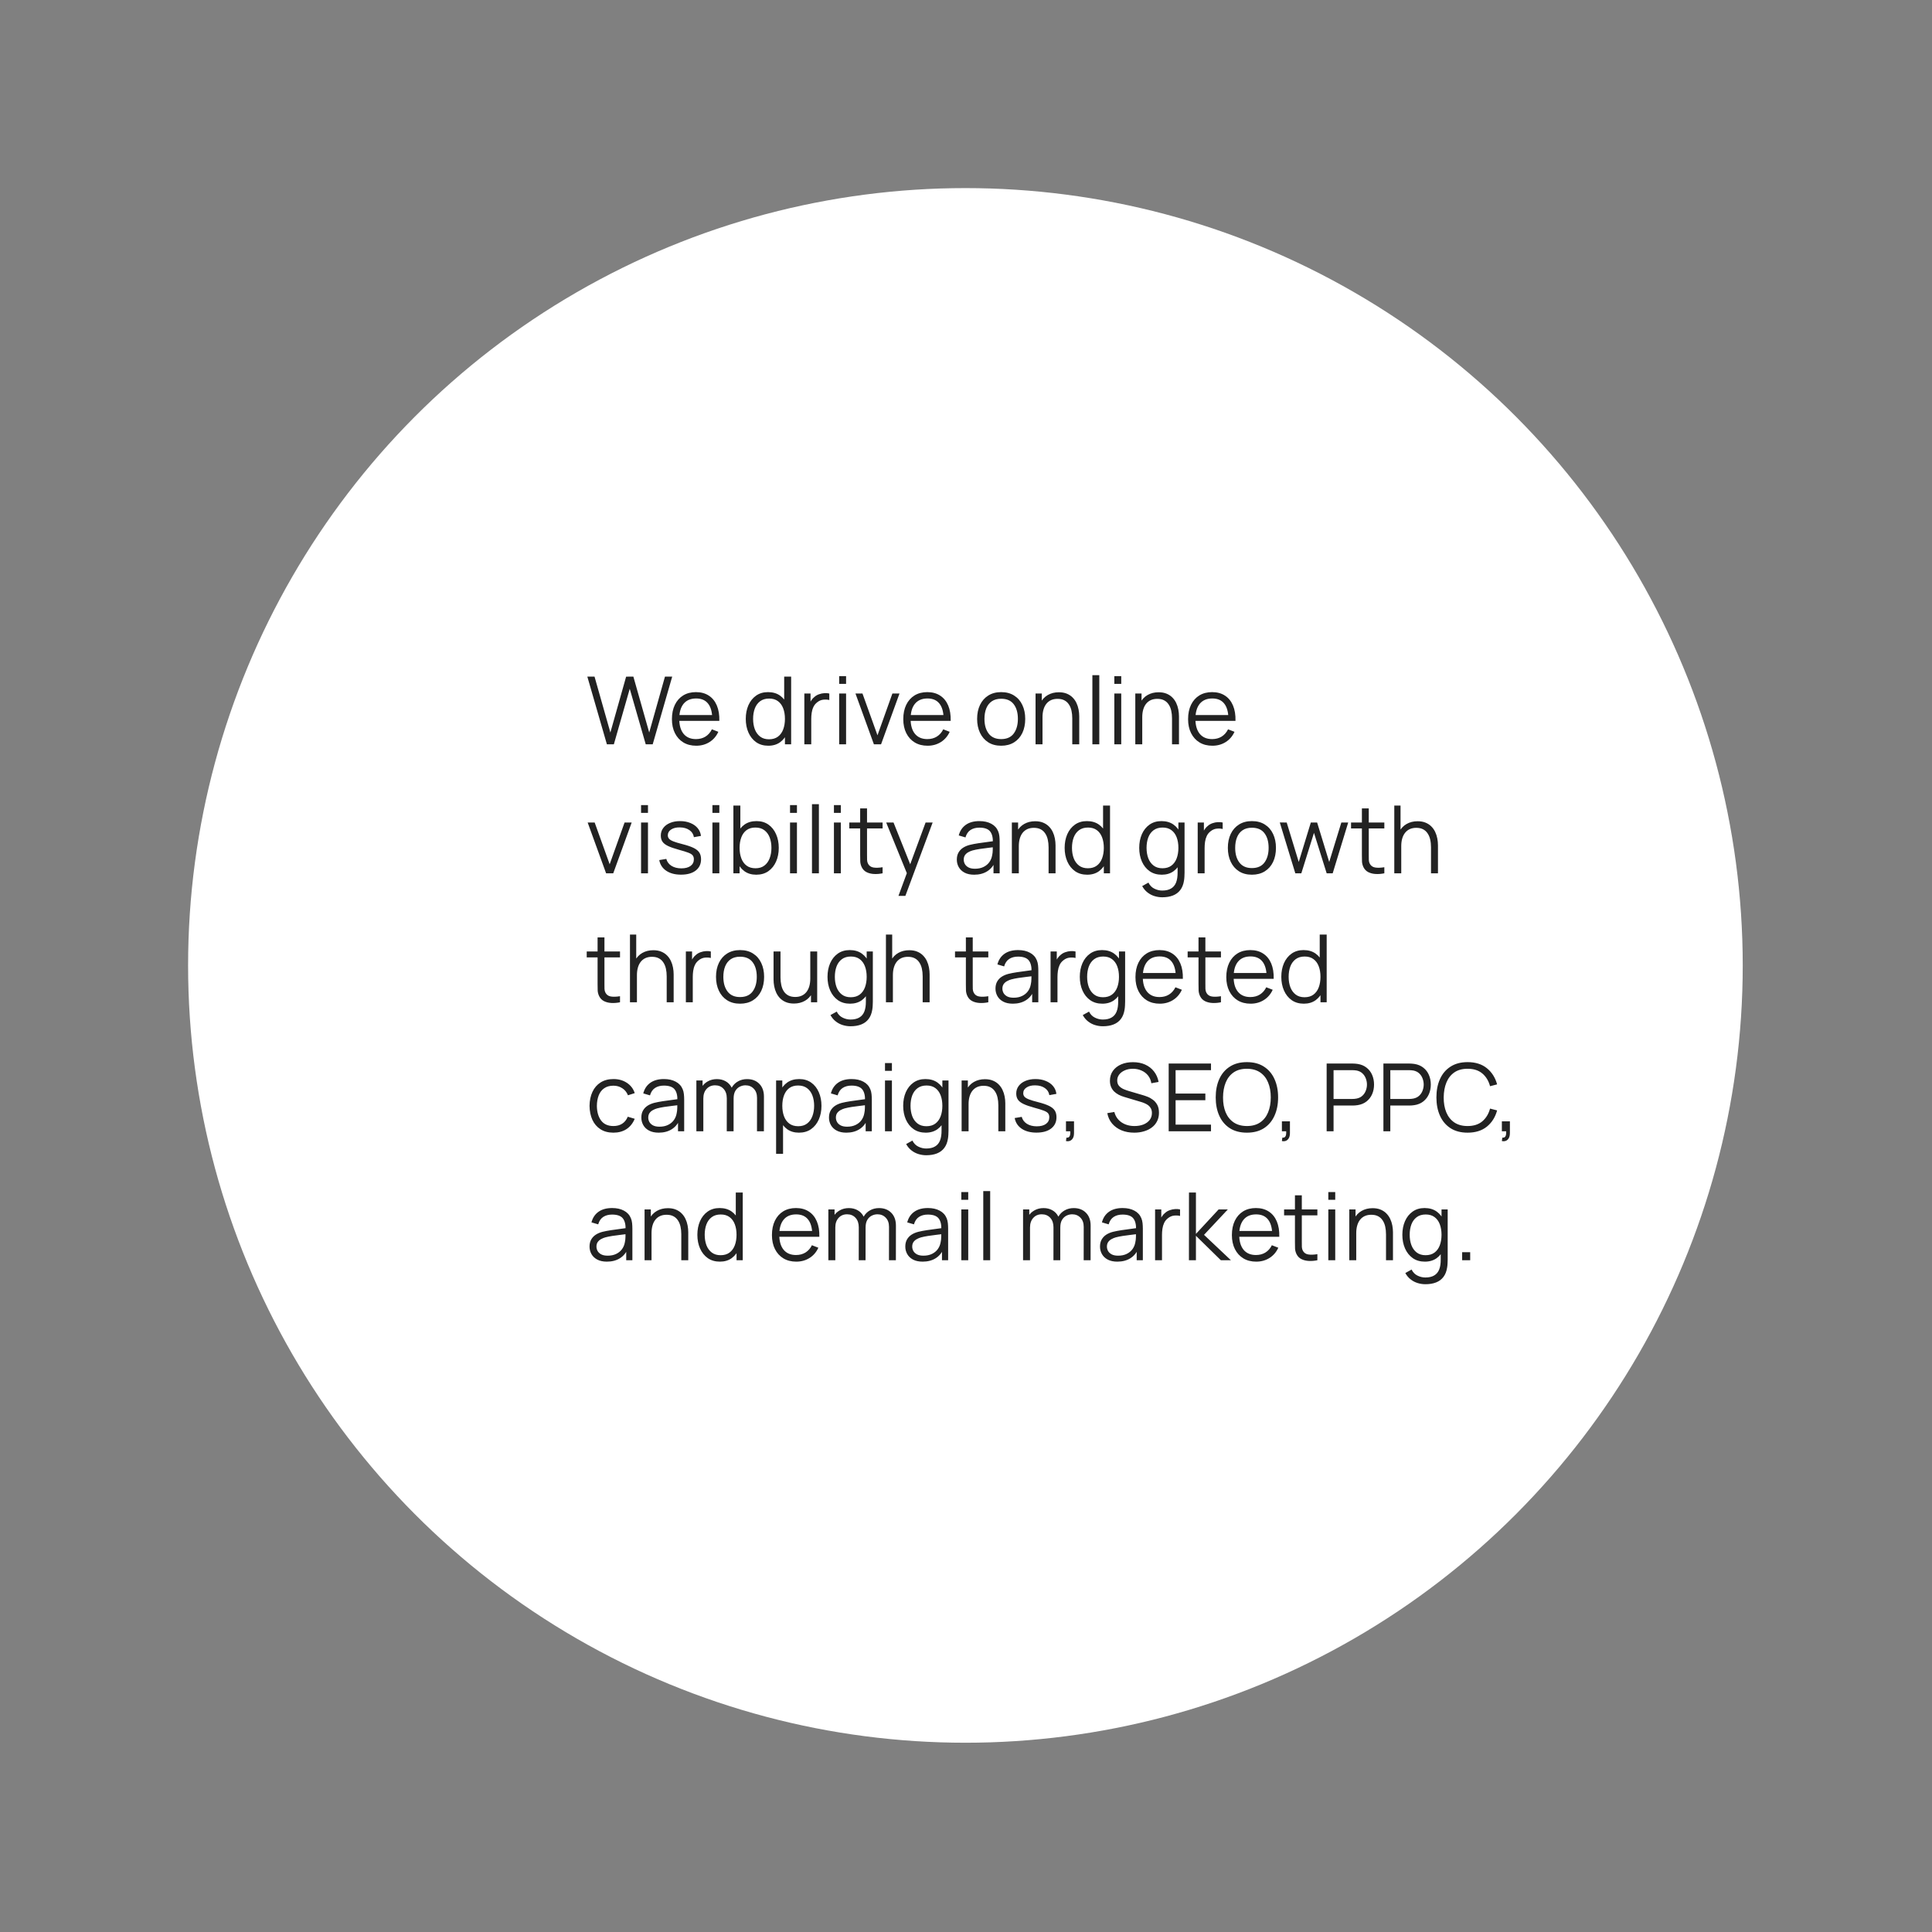 <?xml version="1.0" encoding="UTF-8"?> <svg xmlns="http://www.w3.org/2000/svg" width="1438" height="1438" viewBox="0 0 1438 1438" fill="none"><rect x="0" y="0" width="1438" height="1438" fill="#808080" stroke="none"/><circle cx="718.564" cy="718.564" r="578.564" fill="white"></circle><path d="M451.715 554L437.155 503.6H442.51L454.305 545.215L466.03 503.635L471.42 503.6L483.215 545.215L494.94 503.6H500.33L485.805 554H480.625L468.725 512.665L456.895 554H451.715ZM518.213 555.05C514.527 555.05 511.33 554.233 508.623 552.6C505.94 550.967 503.852 548.668 502.358 545.705C500.865 542.742 500.118 539.265 500.118 535.275C500.118 531.145 500.853 527.575 502.323 524.565C503.793 521.555 505.858 519.233 508.518 517.6C511.202 515.967 514.363 515.15 518.003 515.15C521.737 515.15 524.922 516.013 527.558 517.74C530.195 519.443 532.19 521.893 533.543 525.09C534.897 528.287 535.515 532.102 535.398 536.535H530.148V534.715C530.055 529.815 528.993 526.117 526.963 523.62C524.957 521.123 522.017 519.875 518.143 519.875C514.083 519.875 510.968 521.193 508.798 523.83C506.652 526.467 505.578 530.223 505.578 535.1C505.578 539.86 506.652 543.558 508.798 546.195C510.968 548.808 514.037 550.115 518.003 550.115C520.71 550.115 523.067 549.497 525.073 548.26C527.103 547 528.702 545.192 529.868 542.835L534.663 544.69C533.17 547.98 530.965 550.535 528.048 552.355C525.155 554.152 521.877 555.05 518.213 555.05ZM503.758 536.535V532.23H532.633V536.535H503.758ZM571.844 555.05C568.321 555.05 565.311 554.175 562.814 552.425C560.318 550.652 558.404 548.26 557.074 545.25C555.744 542.24 555.079 538.845 555.079 535.065C555.079 531.308 555.733 527.925 557.039 524.915C558.369 521.905 560.271 519.525 562.744 517.775C565.218 516.025 568.181 515.15 571.634 515.15C575.181 515.15 578.168 516.013 580.594 517.74C583.021 519.467 584.853 521.835 586.089 524.845C587.349 527.832 587.979 531.238 587.979 535.065C587.979 538.822 587.361 542.217 586.124 545.25C584.888 548.26 583.068 550.652 580.664 552.425C578.261 554.175 575.321 555.05 571.844 555.05ZM572.369 550.255C575.053 550.255 577.269 549.602 579.019 548.295C580.769 546.988 582.076 545.192 582.939 542.905C583.803 540.595 584.234 537.982 584.234 535.065C584.234 532.102 583.803 529.488 582.939 527.225C582.076 524.938 580.769 523.153 579.019 521.87C577.293 520.587 575.111 519.945 572.474 519.945C569.768 519.945 567.528 520.61 565.754 521.94C563.981 523.27 562.663 525.078 561.799 527.365C560.959 529.652 560.539 532.218 560.539 535.065C560.539 537.935 560.971 540.525 561.834 542.835C562.721 545.122 564.039 546.93 565.789 548.26C567.539 549.59 569.733 550.255 572.369 550.255ZM584.234 554V525.545H583.674V503.6H588.854V554H584.234ZM598.673 554V516.2H603.293V525.3L602.383 524.11C602.803 522.99 603.352 521.963 604.028 521.03C604.705 520.073 605.44 519.292 606.233 518.685C607.213 517.822 608.357 517.168 609.663 516.725C610.97 516.258 612.288 515.99 613.618 515.92C614.948 515.827 616.162 515.92 617.258 516.2V521.03C615.882 520.68 614.377 520.598 612.743 520.785C611.11 520.972 609.605 521.625 608.228 522.745C606.968 523.725 606.023 524.903 605.393 526.28C604.763 527.633 604.343 529.08 604.133 530.62C603.923 532.137 603.818 533.642 603.818 535.135V554H598.673ZM624.598 509.025V503.25H629.743V509.025H624.598ZM624.598 554V516.2H629.743V554H624.598ZM650.456 554L636.736 516.2H641.951L653.116 547.28L664.211 516.2H669.496L655.776 554H650.456ZM690.411 555.05C686.724 555.05 683.527 554.233 680.821 552.6C678.137 550.967 676.049 548.668 674.556 545.705C673.062 542.742 672.316 539.265 672.316 535.275C672.316 531.145 673.051 527.575 674.521 524.565C675.991 521.555 678.056 519.233 680.716 517.6C683.399 515.967 686.561 515.15 690.201 515.15C693.934 515.15 697.119 516.013 699.756 517.74C702.392 519.443 704.387 521.893 705.741 525.09C707.094 528.287 707.712 532.102 707.596 536.535H702.346V534.715C702.252 529.815 701.191 526.117 699.161 523.62C697.154 521.123 694.214 519.875 690.341 519.875C686.281 519.875 683.166 521.193 680.996 523.83C678.849 526.467 677.776 530.223 677.776 535.1C677.776 539.86 678.849 543.558 680.996 546.195C683.166 548.808 686.234 550.115 690.201 550.115C692.907 550.115 695.264 549.497 697.271 548.26C699.301 547 700.899 545.192 702.066 542.835L706.861 544.69C705.367 547.98 703.162 550.535 700.246 552.355C697.352 554.152 694.074 555.05 690.411 555.05ZM675.956 536.535V532.23H704.831V536.535H675.956ZM745.162 555.05C741.405 555.05 738.197 554.198 735.537 552.495C732.877 550.792 730.835 548.435 729.412 545.425C727.988 542.415 727.277 538.962 727.277 535.065C727.277 531.098 728 527.622 729.447 524.635C730.893 521.648 732.947 519.327 735.607 517.67C738.29 515.99 741.475 515.15 745.162 515.15C748.942 515.15 752.162 516.002 754.822 517.705C757.505 519.385 759.547 521.73 760.947 524.74C762.37 527.727 763.082 531.168 763.082 535.065C763.082 539.032 762.37 542.52 760.947 545.53C759.523 548.517 757.47 550.85 754.787 552.53C752.103 554.21 748.895 555.05 745.162 555.05ZM745.162 550.115C749.362 550.115 752.488 548.727 754.542 545.95C756.595 543.15 757.622 539.522 757.622 535.065C757.622 530.492 756.583 526.852 754.507 524.145C752.453 521.438 749.338 520.085 745.162 520.085C742.338 520.085 740.005 520.727 738.162 522.01C736.342 523.27 734.977 525.032 734.067 527.295C733.18 529.535 732.737 532.125 732.737 535.065C732.737 539.615 733.787 543.267 735.887 546.02C737.987 548.75 741.078 550.115 745.162 550.115ZM798.102 554V534.715C798.102 532.615 797.904 530.69 797.507 528.94C797.111 527.167 796.469 525.627 795.582 524.32C794.719 522.99 793.587 521.963 792.187 521.24C790.811 520.517 789.131 520.155 787.147 520.155C785.327 520.155 783.717 520.47 782.317 521.1C780.941 521.73 779.774 522.64 778.817 523.83C777.884 524.997 777.172 526.42 776.682 528.1C776.192 529.78 775.947 531.693 775.947 533.84L772.307 533.035C772.307 529.162 772.984 525.907 774.337 523.27C775.691 520.633 777.557 518.638 779.937 517.285C782.317 515.932 785.047 515.255 788.127 515.255C790.391 515.255 792.362 515.605 794.042 516.305C795.746 517.005 797.181 517.95 798.347 519.14C799.537 520.33 800.494 521.695 801.217 523.235C801.941 524.752 802.466 526.373 802.792 528.1C803.119 529.803 803.282 531.507 803.282 533.21V554H798.102ZM770.767 554V516.2H775.422V525.51H775.947V554H770.767ZM813.065 554V502.55H818.21V554H813.065ZM829.403 509.025V503.25H834.548V509.025H829.403ZM829.403 554V516.2H834.548V554H829.403ZM872.341 554V534.715C872.341 532.615 872.142 530.69 871.746 528.94C871.349 527.167 870.707 525.627 869.821 524.32C868.957 522.99 867.826 521.963 866.426 521.24C865.049 520.517 863.369 520.155 861.386 520.155C859.566 520.155 857.956 520.47 856.556 521.1C855.179 521.73 854.012 522.64 853.056 523.83C852.122 524.997 851.411 526.42 850.921 528.1C850.431 529.78 850.186 531.693 850.186 533.84L846.546 533.035C846.546 529.162 847.222 525.907 848.576 523.27C849.929 520.633 851.796 518.638 854.176 517.285C856.556 515.932 859.286 515.255 862.366 515.255C864.629 515.255 866.601 515.605 868.281 516.305C869.984 517.005 871.419 517.95 872.586 519.14C873.776 520.33 874.732 521.695 875.456 523.235C876.179 524.752 876.704 526.373 877.031 528.1C877.357 529.803 877.521 531.507 877.521 533.21V554H872.341ZM845.006 554V516.2H849.661V525.51H850.186V554H845.006ZM902.393 555.05C898.706 555.05 895.51 554.233 892.803 552.6C890.12 550.967 888.031 548.668 886.538 545.705C885.045 542.742 884.298 539.265 884.298 535.275C884.298 531.145 885.033 527.575 886.503 524.565C887.973 521.555 890.038 519.233 892.698 517.6C895.381 515.967 898.543 515.15 902.183 515.15C905.916 515.15 909.101 516.013 911.738 517.74C914.375 519.443 916.37 521.893 917.723 525.09C919.076 528.287 919.695 532.102 919.578 536.535H914.328V534.715C914.235 529.815 913.173 526.117 911.143 523.62C909.136 521.123 906.196 519.875 902.323 519.875C898.263 519.875 895.148 521.193 892.978 523.83C890.831 526.467 889.758 530.223 889.758 535.1C889.758 539.86 890.831 543.558 892.978 546.195C895.148 548.808 898.216 550.115 902.183 550.115C904.89 550.115 907.246 549.497 909.253 548.26C911.283 547 912.881 545.192 914.048 542.835L918.843 544.69C917.35 547.98 915.145 550.535 912.228 552.355C909.335 554.152 906.056 555.05 902.393 555.05ZM887.938 536.535V532.23H916.813V536.535H887.938ZM451.12 650L437.4 612.2H442.615L453.78 643.28L464.875 612.2H470.16L456.44 650H451.12ZM477.147 605.025V599.25H482.292V605.025H477.147ZM477.147 650V612.2H482.292V650H477.147ZM506.89 651.015C502.456 651.015 498.805 650.058 495.935 648.145C493.088 646.232 491.338 643.572 490.685 640.165L495.935 639.29C496.495 641.437 497.766 643.152 499.75 644.435C501.756 645.695 504.23 646.325 507.17 646.325C510.04 646.325 512.303 645.73 513.96 644.54C515.616 643.327 516.445 641.682 516.445 639.605C516.445 638.438 516.176 637.493 515.64 636.77C515.126 636.023 514.065 635.335 512.455 634.705C510.845 634.075 508.441 633.328 505.245 632.465C501.815 631.532 499.131 630.598 497.195 629.665C495.258 628.732 493.881 627.658 493.065 626.445C492.248 625.208 491.84 623.703 491.84 621.93C491.84 619.783 492.446 617.905 493.66 616.295C494.873 614.662 496.553 613.402 498.7 612.515C500.846 611.605 503.343 611.15 506.19 611.15C509.036 611.15 511.58 611.617 513.82 612.55C516.083 613.46 517.903 614.743 519.28 616.4C520.656 618.057 521.473 619.982 521.73 622.175L516.48 623.12C516.13 620.903 515.021 619.153 513.155 617.87C511.311 616.563 508.966 615.887 506.12 615.84C503.436 615.77 501.255 616.283 499.575 617.38C497.895 618.453 497.055 619.888 497.055 621.685C497.055 622.688 497.358 623.552 497.965 624.275C498.571 624.975 499.668 625.64 501.255 626.27C502.865 626.9 505.151 627.588 508.115 628.335C511.591 629.222 514.321 630.155 516.305 631.135C518.288 632.115 519.7 633.27 520.54 634.6C521.38 635.93 521.8 637.575 521.8 639.535C521.8 643.105 520.47 645.917 517.81 647.97C515.173 650 511.533 651.015 506.89 651.015ZM530.262 605.025V599.25H535.407V605.025H530.262ZM530.262 650V612.2H535.407V650H530.262ZM562.875 651.05C559.398 651.05 556.458 650.175 554.055 648.425C551.652 646.652 549.832 644.26 548.595 641.25C547.358 638.217 546.74 634.822 546.74 631.065C546.74 627.238 547.358 623.832 548.595 620.845C549.855 617.835 551.698 615.467 554.125 613.74C556.552 612.013 559.538 611.15 563.085 611.15C566.538 611.15 569.502 612.025 571.975 613.775C574.448 615.525 576.338 617.905 577.645 620.915C578.975 623.925 579.64 627.308 579.64 631.065C579.64 634.845 578.975 638.24 577.645 641.25C576.315 644.26 574.402 646.652 571.905 648.425C569.408 650.175 566.398 651.05 562.875 651.05ZM545.865 650V599.6H551.045V621.545H550.485V650H545.865ZM562.35 646.255C564.987 646.255 567.18 645.59 568.93 644.26C570.68 642.93 571.987 641.122 572.85 638.835C573.737 636.525 574.18 633.935 574.18 631.065C574.18 628.218 573.748 625.652 572.885 623.365C572.022 621.078 570.703 619.27 568.93 617.94C567.18 616.61 564.952 615.945 562.245 615.945C559.608 615.945 557.415 616.587 555.665 617.87C553.938 619.153 552.643 620.938 551.78 623.225C550.917 625.488 550.485 628.102 550.485 631.065C550.485 633.982 550.917 636.595 551.78 638.905C552.643 641.192 553.95 642.988 555.7 644.295C557.45 645.602 559.667 646.255 562.35 646.255ZM588.026 605.025V599.25H593.171V605.025H588.026ZM588.026 650V612.2H593.171V650H588.026ZM604.364 650V598.55H609.509V650H604.364ZM620.702 605.025V599.25H625.847V605.025H620.702ZM620.702 650V612.2H625.847V650H620.702ZM656.919 650C654.796 650.443 652.696 650.618 650.619 650.525C648.566 650.432 646.723 649.988 645.089 649.195C643.479 648.402 642.254 647.165 641.414 645.485C640.738 644.085 640.364 642.673 640.294 641.25C640.248 639.803 640.224 638.158 640.224 636.315V601.7H645.334V636.105C645.334 637.692 645.346 639.022 645.369 640.095C645.416 641.145 645.661 642.078 646.104 642.895C646.944 644.458 648.274 645.392 650.094 645.695C651.938 645.998 654.213 645.928 656.919 645.485V650ZM632.139 616.61V612.2H656.919V616.61H632.139ZM668.731 666.8L676.046 646.955L676.151 652.835L659.596 612.2H665.056L678.636 646.185H676.396L688.926 612.2H694.176L673.876 666.8H668.731ZM725.084 651.05C722.237 651.05 719.846 650.537 717.909 649.51C715.996 648.483 714.561 647.118 713.604 645.415C712.647 643.712 712.169 641.857 712.169 639.85C712.169 637.797 712.577 636.047 713.394 634.6C714.234 633.13 715.366 631.928 716.789 630.995C718.236 630.062 719.904 629.35 721.794 628.86C723.707 628.393 725.819 627.985 728.129 627.635C730.462 627.262 732.737 626.947 734.954 626.69C737.194 626.41 739.154 626.142 740.834 625.885L739.014 627.005C739.084 623.272 738.361 620.507 736.844 618.71C735.327 616.913 732.691 616.015 728.934 616.015C726.344 616.015 724.151 616.598 722.354 617.765C720.581 618.932 719.332 620.775 718.609 623.295L713.604 621.825C714.467 618.442 716.206 615.817 718.819 613.95C721.432 612.083 724.827 611.15 729.004 611.15C732.457 611.15 735.386 611.803 737.789 613.11C740.216 614.393 741.931 616.26 742.934 618.71C743.401 619.807 743.704 621.032 743.844 622.385C743.984 623.738 744.054 625.115 744.054 626.515V650H739.469V640.515L740.799 641.075C739.516 644.318 737.521 646.792 734.814 648.495C732.107 650.198 728.864 651.05 725.084 651.05ZM725.679 646.605C728.082 646.605 730.182 646.173 731.979 645.31C733.776 644.447 735.222 643.268 736.319 641.775C737.416 640.258 738.127 638.555 738.454 636.665C738.734 635.452 738.886 634.122 738.909 632.675C738.932 631.205 738.944 630.108 738.944 629.385L740.904 630.4C739.154 630.633 737.252 630.867 735.199 631.1C733.169 631.333 731.162 631.602 729.179 631.905C727.219 632.208 725.446 632.57 723.859 632.99C722.786 633.293 721.747 633.725 720.744 634.285C719.741 634.822 718.912 635.545 718.259 636.455C717.629 637.365 717.314 638.497 717.314 639.85C717.314 640.947 717.582 642.008 718.119 643.035C718.679 644.062 719.566 644.913 720.779 645.59C722.016 646.267 723.649 646.605 725.679 646.605ZM780.466 650V630.715C780.466 628.615 780.267 626.69 779.871 624.94C779.474 623.167 778.832 621.627 777.946 620.32C777.082 618.99 775.951 617.963 774.551 617.24C773.174 616.517 771.494 616.155 769.511 616.155C767.691 616.155 766.081 616.47 764.681 617.1C763.304 617.73 762.137 618.64 761.181 619.83C760.247 620.997 759.536 622.42 759.046 624.1C758.556 625.78 758.311 627.693 758.311 629.84L754.671 629.035C754.671 625.162 755.347 621.907 756.701 619.27C758.054 616.633 759.921 614.638 762.301 613.285C764.681 611.932 767.411 611.255 770.491 611.255C772.754 611.255 774.726 611.605 776.406 612.305C778.109 613.005 779.544 613.95 780.711 615.14C781.901 616.33 782.857 617.695 783.581 619.235C784.304 620.752 784.829 622.373 785.156 624.1C785.482 625.803 785.646 627.507 785.646 629.21V650H780.466ZM753.131 650V612.2H757.786V621.51H758.311V650H753.131ZM809.188 651.05C805.665 651.05 802.655 650.175 800.158 648.425C797.661 646.652 795.748 644.26 794.418 641.25C793.088 638.24 792.423 634.845 792.423 631.065C792.423 627.308 793.076 623.925 794.383 620.915C795.713 617.905 797.615 615.525 800.088 613.775C802.561 612.025 805.525 611.15 808.978 611.15C812.525 611.15 815.511 612.013 817.938 613.74C820.365 615.467 822.196 617.835 823.433 620.845C824.693 623.832 825.323 627.238 825.323 631.065C825.323 634.822 824.705 638.217 823.468 641.25C822.231 644.26 820.411 646.652 818.008 648.425C815.605 650.175 812.665 651.05 809.188 651.05ZM809.713 646.255C812.396 646.255 814.613 645.602 816.363 644.295C818.113 642.988 819.42 641.192 820.283 638.905C821.146 636.595 821.578 633.982 821.578 631.065C821.578 628.102 821.146 625.488 820.283 623.225C819.42 620.938 818.113 619.153 816.363 617.87C814.636 616.587 812.455 615.945 809.818 615.945C807.111 615.945 804.871 616.61 803.098 617.94C801.325 619.27 800.006 621.078 799.143 623.365C798.303 625.652 797.883 628.218 797.883 631.065C797.883 633.935 798.315 636.525 799.178 638.835C800.065 641.122 801.383 642.93 803.133 644.26C804.883 645.59 807.076 646.255 809.713 646.255ZM821.578 650V621.545H821.018V599.6H826.198V650H821.578ZM865.046 667.85C863.109 667.85 861.196 667.558 859.306 666.975C857.439 666.415 855.713 665.517 854.126 664.28C852.539 663.067 851.209 661.48 850.136 659.52L854.791 656.93C855.841 659.03 857.311 660.535 859.201 661.445C861.114 662.378 863.063 662.845 865.046 662.845C867.776 662.845 869.981 662.332 871.661 661.305C873.364 660.302 874.601 658.808 875.371 656.825C876.141 654.842 876.514 652.368 876.491 649.405V639.325H877.086V612.2H881.671V649.475C881.671 650.548 881.636 651.575 881.566 652.555C881.519 653.558 881.414 654.538 881.251 655.495C880.808 658.318 879.886 660.64 878.486 662.46C877.109 664.28 875.289 665.633 873.026 666.52C870.786 667.407 868.126 667.85 865.046 667.85ZM864.696 651.05C861.173 651.05 858.163 650.175 855.666 648.425C853.169 646.652 851.256 644.26 849.926 641.25C848.596 638.24 847.931 634.845 847.931 631.065C847.931 627.308 848.584 623.925 849.891 620.915C851.221 617.905 853.123 615.525 855.596 613.775C858.069 612.025 861.033 611.15 864.486 611.15C868.033 611.15 871.019 612.013 873.446 613.74C875.873 615.467 877.704 617.835 878.941 620.845C880.201 623.832 880.831 627.238 880.831 631.065C880.831 634.822 880.213 638.217 878.976 641.25C877.739 644.26 875.919 646.652 873.516 648.425C871.113 650.175 868.173 651.05 864.696 651.05ZM865.221 646.255C867.904 646.255 870.121 645.602 871.871 644.295C873.621 642.988 874.928 641.192 875.791 638.905C876.654 636.595 877.086 633.982 877.086 631.065C877.086 628.102 876.654 625.488 875.791 623.225C874.928 620.938 873.621 619.153 871.871 617.87C870.144 616.587 867.963 615.945 865.326 615.945C862.619 615.945 860.379 616.61 858.606 617.94C856.833 619.27 855.514 621.078 854.651 623.365C853.811 625.652 853.391 628.218 853.391 631.065C853.391 633.935 853.823 636.525 854.686 638.835C855.573 641.122 856.891 642.93 858.641 644.26C860.391 645.59 862.584 646.255 865.221 646.255ZM891.457 650V612.2H896.077V621.3L895.167 620.11C895.587 618.99 896.135 617.963 896.812 617.03C897.488 616.073 898.223 615.292 899.017 614.685C899.997 613.822 901.14 613.168 902.447 612.725C903.753 612.258 905.072 611.99 906.402 611.92C907.732 611.827 908.945 611.92 910.042 612.2V617.03C908.665 616.68 907.16 616.598 905.527 616.785C903.893 616.972 902.388 617.625 901.012 618.745C899.752 619.725 898.807 620.903 898.177 622.28C897.547 623.633 897.127 625.08 896.917 626.62C896.707 628.137 896.602 629.642 896.602 631.135V650H891.457ZM931.783 651.05C928.026 651.05 924.818 650.198 922.158 648.495C919.498 646.792 917.456 644.435 916.033 641.425C914.609 638.415 913.898 634.962 913.898 631.065C913.898 627.098 914.621 623.622 916.068 620.635C917.514 617.648 919.568 615.327 922.228 613.67C924.911 611.99 928.096 611.15 931.783 611.15C935.563 611.15 938.783 612.002 941.443 613.705C944.126 615.385 946.168 617.73 947.568 620.74C948.991 623.727 949.703 627.168 949.703 631.065C949.703 635.032 948.991 638.52 947.568 641.53C946.144 644.517 944.091 646.85 941.408 648.53C938.724 650.21 935.516 651.05 931.783 651.05ZM931.783 646.115C935.983 646.115 939.109 644.727 941.163 641.95C943.216 639.15 944.243 635.522 944.243 631.065C944.243 626.492 943.204 622.852 941.128 620.145C939.074 617.438 935.959 616.085 931.783 616.085C928.959 616.085 926.626 616.727 924.783 618.01C922.963 619.27 921.598 621.032 920.688 623.295C919.801 625.535 919.358 628.125 919.358 631.065C919.358 635.615 920.408 639.267 922.508 642.02C924.608 644.75 927.699 646.115 931.783 646.115ZM964.106 650L952.556 612.165L957.701 612.2L966.661 641.565L975.656 612.2H980.346L989.341 641.565L998.371 612.2H1003.48L991.931 650H987.451L978.001 619.9L968.586 650H964.106ZM1030.37 650C1028.24 650.443 1026.14 650.618 1024.07 650.525C1022.01 650.432 1020.17 649.988 1018.54 649.195C1016.93 648.402 1015.7 647.165 1014.86 645.485C1014.19 644.085 1013.81 642.673 1013.74 641.25C1013.7 639.803 1013.67 638.158 1013.67 636.315V601.7H1018.78V636.105C1018.78 637.692 1018.79 639.022 1018.82 640.095C1018.86 641.145 1019.11 642.078 1019.55 642.895C1020.39 644.458 1021.72 645.392 1023.54 645.695C1025.39 645.998 1027.66 645.928 1030.37 645.485V650ZM1005.59 616.61V612.2H1030.37V616.61H1005.59ZM1065.11 650V630.715C1065.11 628.615 1064.92 626.69 1064.52 624.94C1064.12 623.167 1063.48 621.627 1062.59 620.32C1061.73 618.99 1060.6 617.963 1059.2 617.24C1057.82 616.517 1056.14 616.155 1054.16 616.155C1052.34 616.155 1050.73 616.47 1049.33 617.1C1047.95 617.73 1046.79 618.64 1045.83 619.83C1044.9 620.997 1044.18 622.42 1043.69 624.1C1043.2 625.78 1042.96 627.693 1042.96 629.84L1039.32 629.035C1039.32 625.162 1040 621.907 1041.35 619.27C1042.7 616.633 1044.57 614.638 1046.95 613.285C1049.33 611.932 1052.06 611.255 1055.14 611.255C1057.4 611.255 1059.37 611.605 1061.05 612.305C1062.76 613.005 1064.19 613.95 1065.36 615.14C1066.55 616.33 1067.51 617.695 1068.23 619.235C1068.95 620.752 1069.48 622.373 1069.8 624.1C1070.13 625.803 1070.29 627.507 1070.29 629.21V650H1065.11ZM1037.78 650V599.6H1042.43V628.055H1042.96V650H1037.78ZM461.48 746C459.357 746.443 457.257 746.618 455.18 746.525C453.127 746.432 451.283 745.988 449.65 745.195C448.04 744.402 446.815 743.165 445.975 741.485C445.298 740.085 444.925 738.673 444.855 737.25C444.808 735.803 444.785 734.158 444.785 732.315V697.7H449.895V732.105C449.895 733.692 449.907 735.022 449.93 736.095C449.977 737.145 450.222 738.078 450.665 738.895C451.505 740.458 452.835 741.392 454.655 741.695C456.498 741.998 458.773 741.928 461.48 741.485V746ZM436.7 712.61V708.2H461.48V712.61H436.7ZM496.227 746V726.715C496.227 724.615 496.029 722.69 495.632 720.94C495.236 719.167 494.594 717.627 493.707 716.32C492.844 714.99 491.712 713.963 490.312 713.24C488.936 712.517 487.256 712.155 485.272 712.155C483.452 712.155 481.842 712.47 480.442 713.1C479.066 713.73 477.899 714.64 476.942 715.83C476.009 716.997 475.297 718.42 474.807 720.1C474.317 721.78 474.072 723.693 474.072 725.84L470.432 725.035C470.432 721.162 471.109 717.907 472.462 715.27C473.816 712.633 475.682 710.638 478.062 709.285C480.442 707.932 483.172 707.255 486.252 707.255C488.516 707.255 490.487 707.605 492.167 708.305C493.871 709.005 495.306 709.95 496.472 711.14C497.662 712.33 498.619 713.695 499.342 715.235C500.066 716.752 500.591 718.373 500.917 720.1C501.244 721.803 501.407 723.507 501.407 725.21V746H496.227ZM468.892 746V695.6H473.547V724.055H474.072V746H468.892ZM510.49 746V708.2H515.11V717.3L514.2 716.11C514.62 714.99 515.168 713.963 515.845 713.03C516.522 712.073 517.257 711.292 518.05 710.685C519.03 709.822 520.173 709.168 521.48 708.725C522.787 708.258 524.105 707.99 525.435 707.92C526.765 707.827 527.978 707.92 529.075 708.2V713.03C527.698 712.68 526.193 712.598 524.56 712.785C522.927 712.972 521.422 713.625 520.045 714.745C518.785 715.725 517.84 716.903 517.21 718.28C516.58 719.633 516.16 721.08 515.95 722.62C515.74 724.137 515.635 725.642 515.635 727.135V746H510.49ZM550.816 747.05C547.059 747.05 543.851 746.198 541.191 744.495C538.531 742.792 536.489 740.435 535.066 737.425C533.643 734.415 532.931 730.962 532.931 727.065C532.931 723.098 533.654 719.622 535.101 716.635C536.548 713.648 538.601 711.327 541.261 709.67C543.944 707.99 547.129 707.15 550.816 707.15C554.596 707.15 557.816 708.002 560.476 709.705C563.159 711.385 565.201 713.73 566.601 716.74C568.024 719.727 568.736 723.168 568.736 727.065C568.736 731.032 568.024 734.52 566.601 737.53C565.178 740.517 563.124 742.85 560.441 744.53C557.758 746.21 554.549 747.05 550.816 747.05ZM550.816 742.115C555.016 742.115 558.143 740.727 560.196 737.95C562.249 735.15 563.276 731.522 563.276 727.065C563.276 722.492 562.238 718.852 560.161 716.145C558.108 713.438 554.993 712.085 550.816 712.085C547.993 712.085 545.659 712.727 543.816 714.01C541.996 715.27 540.631 717.032 539.721 719.295C538.834 721.535 538.391 724.125 538.391 727.065C538.391 731.615 539.441 735.267 541.541 738.02C543.641 740.75 546.733 742.115 550.816 742.115ZM590.912 746.945C588.648 746.945 586.665 746.595 584.962 745.895C583.282 745.195 581.847 744.25 580.657 743.06C579.49 741.87 578.545 740.517 577.822 739C577.098 737.46 576.573 735.838 576.247 734.135C575.92 732.408 575.757 730.693 575.757 728.99V708.2H580.937V727.485C580.937 729.562 581.135 731.487 581.532 733.26C581.928 735.033 582.558 736.585 583.422 737.915C584.308 739.222 585.44 740.237 586.817 740.96C588.217 741.683 589.908 742.045 591.892 742.045C593.712 742.045 595.31 741.73 596.687 741.1C598.087 740.47 599.253 739.572 600.187 738.405C601.143 737.215 601.867 735.78 602.357 734.1C602.847 732.397 603.092 730.483 603.092 728.36L606.732 729.165C606.732 733.038 606.055 736.293 604.702 738.93C603.348 741.567 601.482 743.562 599.102 744.915C596.722 746.268 593.992 746.945 590.912 746.945ZM603.617 746V736.69H603.092V708.2H608.237V746H603.617ZM633.034 763.85C631.097 763.85 629.184 763.558 627.294 762.975C625.427 762.415 623.701 761.517 622.114 760.28C620.527 759.067 619.197 757.48 618.124 755.52L622.779 752.93C623.829 755.03 625.299 756.535 627.189 757.445C629.102 758.378 631.051 758.845 633.034 758.845C635.764 758.845 637.969 758.332 639.649 757.305C641.352 756.302 642.589 754.808 643.359 752.825C644.129 750.842 644.502 748.368 644.479 745.405V735.325H645.074V708.2H649.659V745.475C649.659 746.548 649.624 747.575 649.554 748.555C649.507 749.558 649.402 750.538 649.239 751.495C648.796 754.318 647.874 756.64 646.474 758.46C645.097 760.28 643.277 761.633 641.014 762.52C638.774 763.407 636.114 763.85 633.034 763.85ZM632.684 747.05C629.161 747.05 626.151 746.175 623.654 744.425C621.157 742.652 619.244 740.26 617.914 737.25C616.584 734.24 615.919 730.845 615.919 727.065C615.919 723.308 616.572 719.925 617.879 716.915C619.209 713.905 621.111 711.525 623.584 709.775C626.057 708.025 629.021 707.15 632.474 707.15C636.021 707.15 639.007 708.013 641.434 709.74C643.861 711.467 645.692 713.835 646.929 716.845C648.189 719.832 648.819 723.238 648.819 727.065C648.819 730.822 648.201 734.217 646.964 737.25C645.727 740.26 643.907 742.652 641.504 744.425C639.101 746.175 636.161 747.05 632.684 747.05ZM633.209 742.255C635.892 742.255 638.109 741.602 639.859 740.295C641.609 738.988 642.916 737.192 643.779 734.905C644.642 732.595 645.074 729.982 645.074 727.065C645.074 724.102 644.642 721.488 643.779 719.225C642.916 716.938 641.609 715.153 639.859 713.87C638.132 712.587 635.951 711.945 633.314 711.945C630.607 711.945 628.367 712.61 626.594 713.94C624.821 715.27 623.502 717.078 622.639 719.365C621.799 721.652 621.379 724.218 621.379 727.065C621.379 729.935 621.811 732.525 622.674 734.835C623.561 737.122 624.879 738.93 626.629 740.26C628.379 741.59 630.572 742.255 633.209 742.255ZM686.745 746V726.715C686.745 724.615 686.547 722.69 686.15 720.94C685.753 719.167 685.112 717.627 684.225 716.32C683.362 714.99 682.23 713.963 680.83 713.24C679.453 712.517 677.773 712.155 675.79 712.155C673.97 712.155 672.36 712.47 670.96 713.1C669.583 713.73 668.417 714.64 667.46 715.83C666.527 716.997 665.815 718.42 665.325 720.1C664.835 721.78 664.59 723.693 664.59 725.84L660.95 725.035C660.95 721.162 661.627 717.907 662.98 715.27C664.333 712.633 666.2 710.638 668.58 709.285C670.96 707.932 673.69 707.255 676.77 707.255C679.033 707.255 681.005 707.605 682.685 708.305C684.388 709.005 685.823 709.95 686.99 711.14C688.18 712.33 689.137 713.695 689.86 715.235C690.583 716.752 691.108 718.373 691.435 720.1C691.762 721.803 691.925 723.507 691.925 725.21V746H686.745ZM659.41 746V695.6H664.065V724.055H664.59V746H659.41ZM735.601 746C733.478 746.443 731.378 746.618 729.301 746.525C727.248 746.432 725.404 745.988 723.771 745.195C722.161 744.402 720.936 743.165 720.096 741.485C719.419 740.085 719.046 738.673 718.976 737.25C718.929 735.803 718.906 734.158 718.906 732.315V697.7H724.016V732.105C724.016 733.692 724.028 735.022 724.051 736.095C724.098 737.145 724.343 738.078 724.786 738.895C725.626 740.458 726.956 741.392 728.776 741.695C730.619 741.998 732.894 741.928 735.601 741.485V746ZM710.821 712.61V708.2H735.601V712.61H710.821ZM753.863 747.05C751.017 747.05 748.625 746.537 746.688 745.51C744.775 744.483 743.34 743.118 742.383 741.415C741.427 739.712 740.948 737.857 740.948 735.85C740.948 733.797 741.357 732.047 742.173 730.6C743.013 729.13 744.145 727.928 745.568 726.995C747.015 726.062 748.683 725.35 750.573 724.86C752.487 724.393 754.598 723.985 756.908 723.635C759.242 723.262 761.517 722.947 763.733 722.69C765.973 722.41 767.933 722.142 769.613 721.885L767.793 723.005C767.863 719.272 767.14 716.507 765.623 714.71C764.107 712.913 761.47 712.015 757.713 712.015C755.123 712.015 752.93 712.598 751.133 713.765C749.36 714.932 748.112 716.775 747.388 719.295L742.383 717.825C743.247 714.442 744.985 711.817 747.598 709.95C750.212 708.083 753.607 707.15 757.783 707.15C761.237 707.15 764.165 707.803 766.568 709.11C768.995 710.393 770.71 712.26 771.713 714.71C772.18 715.807 772.483 717.032 772.623 718.385C772.763 719.738 772.833 721.115 772.833 722.515V746H768.248V736.515L769.578 737.075C768.295 740.318 766.3 742.792 763.593 744.495C760.887 746.198 757.643 747.05 753.863 747.05ZM754.458 742.605C756.862 742.605 758.962 742.173 760.758 741.31C762.555 740.447 764.002 739.268 765.098 737.775C766.195 736.258 766.907 734.555 767.233 732.665C767.513 731.452 767.665 730.122 767.688 728.675C767.712 727.205 767.723 726.108 767.723 725.385L769.683 726.4C767.933 726.633 766.032 726.867 763.978 727.1C761.948 727.333 759.942 727.602 757.958 727.905C755.998 728.208 754.225 728.57 752.638 728.99C751.565 729.293 750.527 729.725 749.523 730.285C748.52 730.822 747.692 731.545 747.038 732.455C746.408 733.365 746.093 734.497 746.093 735.85C746.093 736.947 746.362 738.008 746.898 739.035C747.458 740.062 748.345 740.913 749.558 741.59C750.795 742.267 752.428 742.605 754.458 742.605ZM781.945 746V708.2H786.565V717.3L785.655 716.11C786.075 714.99 786.623 713.963 787.3 713.03C787.977 712.073 788.712 711.292 789.505 710.685C790.485 709.822 791.628 709.168 792.935 708.725C794.242 708.258 795.56 707.99 796.89 707.92C798.22 707.827 799.433 707.92 800.53 708.2V713.03C799.153 712.68 797.648 712.598 796.015 712.785C794.382 712.972 792.877 713.625 791.5 714.745C790.24 715.725 789.295 716.903 788.665 718.28C788.035 719.633 787.615 721.08 787.405 722.62C787.195 724.137 787.09 725.642 787.09 727.135V746H781.945ZM820.817 763.85C818.881 763.85 816.967 763.558 815.077 762.975C813.211 762.415 811.484 761.517 809.897 760.28C808.311 759.067 806.981 757.48 805.907 755.52L810.562 752.93C811.612 755.03 813.082 756.535 814.972 757.445C816.886 758.378 818.834 758.845 820.817 758.845C823.547 758.845 825.752 758.332 827.432 757.305C829.136 756.302 830.372 754.808 831.142 752.825C831.912 750.842 832.286 748.368 832.262 745.405V735.325H832.857V708.2H837.442V745.475C837.442 746.548 837.407 747.575 837.337 748.555C837.291 749.558 837.186 750.538 837.022 751.495C836.579 754.318 835.657 756.64 834.257 758.46C832.881 760.28 831.061 761.633 828.797 762.52C826.557 763.407 823.897 763.85 820.817 763.85ZM820.467 747.05C816.944 747.05 813.934 746.175 811.437 744.425C808.941 742.652 807.027 740.26 805.697 737.25C804.367 734.24 803.702 730.845 803.702 727.065C803.702 723.308 804.356 719.925 805.662 716.915C806.992 713.905 808.894 711.525 811.367 709.775C813.841 708.025 816.804 707.15 820.257 707.15C823.804 707.15 826.791 708.013 829.217 709.74C831.644 711.467 833.476 713.835 834.712 716.845C835.972 719.832 836.602 723.238 836.602 727.065C836.602 730.822 835.984 734.217 834.747 737.25C833.511 740.26 831.691 742.652 829.287 744.425C826.884 746.175 823.944 747.05 820.467 747.05ZM820.992 742.255C823.676 742.255 825.892 741.602 827.642 740.295C829.392 738.988 830.699 737.192 831.562 734.905C832.426 732.595 832.857 729.982 832.857 727.065C832.857 724.102 832.426 721.488 831.562 719.225C830.699 716.938 829.392 715.153 827.642 713.87C825.916 712.587 823.734 711.945 821.097 711.945C818.391 711.945 816.151 712.61 814.377 713.94C812.604 715.27 811.286 717.078 810.422 719.365C809.582 721.652 809.162 724.218 809.162 727.065C809.162 729.935 809.594 732.525 810.457 734.835C811.344 737.122 812.662 738.93 814.412 740.26C816.162 741.59 818.356 742.255 820.992 742.255ZM863.223 747.05C859.536 747.05 856.34 746.233 853.633 744.6C850.95 742.967 848.861 740.668 847.368 737.705C845.875 734.742 845.128 731.265 845.128 727.275C845.128 723.145 845.863 719.575 847.333 716.565C848.803 713.555 850.868 711.233 853.528 709.6C856.211 707.967 859.373 707.15 863.013 707.15C866.746 707.15 869.931 708.013 872.568 709.74C875.205 711.443 877.2 713.893 878.553 717.09C879.906 720.287 880.525 724.102 880.408 728.535H875.158V726.715C875.065 721.815 874.003 718.117 871.973 715.62C869.966 713.123 867.026 711.875 863.153 711.875C859.093 711.875 855.978 713.193 853.808 715.83C851.661 718.467 850.588 722.223 850.588 727.1C850.588 731.86 851.661 735.558 853.808 738.195C855.978 740.808 859.046 742.115 863.013 742.115C865.72 742.115 868.076 741.497 870.083 740.26C872.113 739 873.711 737.192 874.878 734.835L879.673 736.69C878.18 739.98 875.975 742.535 873.058 744.355C870.165 746.152 866.886 747.05 863.223 747.05ZM848.768 728.535V724.23H877.643V728.535H848.768ZM908.755 746C906.632 746.443 904.532 746.618 902.455 746.525C900.402 746.432 898.559 745.988 896.925 745.195C895.315 744.402 894.09 743.165 893.25 741.485C892.574 740.085 892.2 738.673 892.13 737.25C892.084 735.803 892.06 734.158 892.06 732.315V697.7H897.17V732.105C897.17 733.692 897.182 735.022 897.205 736.095C897.252 737.145 897.497 738.078 897.94 738.895C898.78 740.458 900.11 741.392 901.93 741.695C903.774 741.998 906.049 741.928 908.755 741.485V746ZM883.975 712.61V708.2H908.755V712.61H883.975ZM930.831 747.05C927.144 747.05 923.947 746.233 921.241 744.6C918.557 742.967 916.469 740.668 914.976 737.705C913.482 734.742 912.736 731.265 912.736 727.275C912.736 723.145 913.471 719.575 914.941 716.565C916.411 713.555 918.476 711.233 921.136 709.6C923.819 707.967 926.981 707.15 930.621 707.15C934.354 707.15 937.539 708.013 940.176 709.74C942.812 711.443 944.807 713.893 946.161 717.09C947.514 720.287 948.132 724.102 948.016 728.535H942.766V726.715C942.672 721.815 941.611 718.117 939.581 715.62C937.574 713.123 934.634 711.875 930.761 711.875C926.701 711.875 923.586 713.193 921.416 715.83C919.269 718.467 918.196 722.223 918.196 727.1C918.196 731.86 919.269 735.558 921.416 738.195C923.586 740.808 926.654 742.115 930.621 742.115C933.327 742.115 935.684 741.497 937.691 740.26C939.721 739 941.319 737.192 942.486 734.835L947.281 736.69C945.787 739.98 943.582 742.535 940.666 744.355C937.772 746.152 934.494 747.05 930.831 747.05ZM916.376 728.535V724.23H945.251V728.535H916.376ZM970.448 747.05C966.924 747.05 963.914 746.175 961.418 744.425C958.921 742.652 957.008 740.26 955.678 737.25C954.348 734.24 953.683 730.845 953.683 727.065C953.683 723.308 954.336 719.925 955.643 716.915C956.973 713.905 958.874 711.525 961.348 709.775C963.821 708.025 966.784 707.15 970.238 707.15C973.784 707.15 976.771 708.013 979.198 709.74C981.624 711.467 983.456 713.835 984.693 716.845C985.953 719.832 986.583 723.238 986.583 727.065C986.583 730.822 985.964 734.217 984.728 737.25C983.491 740.26 981.671 742.652 979.268 744.425C976.864 746.175 973.924 747.05 970.448 747.05ZM970.973 742.255C973.656 742.255 975.873 741.602 977.623 740.295C979.373 738.988 980.679 737.192 981.543 734.905C982.406 732.595 982.838 729.982 982.838 727.065C982.838 724.102 982.406 721.488 981.543 719.225C980.679 716.938 979.373 715.153 977.623 713.87C975.896 712.587 973.714 711.945 971.078 711.945C968.371 711.945 966.131 712.61 964.358 713.94C962.584 715.27 961.266 717.078 960.403 719.365C959.563 721.652 959.143 724.218 959.143 727.065C959.143 729.935 959.574 732.525 960.438 734.835C961.324 737.122 962.643 738.93 964.393 740.26C966.143 741.59 968.336 742.255 970.973 742.255ZM982.838 746V717.545H982.278V695.6H987.458V746H982.838ZM456.58 843.05C452.777 843.05 449.557 842.198 446.92 840.495C444.283 838.792 442.277 836.447 440.9 833.46C439.547 830.45 438.847 826.997 438.8 823.1C438.847 819.133 439.57 815.657 440.97 812.67C442.37 809.66 444.388 807.327 447.025 805.67C449.662 803.99 452.858 803.15 456.615 803.15C460.442 803.15 463.767 804.083 466.59 805.95C469.437 807.817 471.385 810.372 472.435 813.615L467.395 815.225C466.508 812.962 465.097 811.212 463.16 809.975C461.247 808.715 459.053 808.085 456.58 808.085C453.803 808.085 451.505 808.727 449.685 810.01C447.865 811.27 446.512 813.032 445.625 815.295C444.738 817.558 444.283 820.16 444.26 823.1C444.307 827.627 445.357 831.267 447.41 834.02C449.463 836.75 452.52 838.115 456.58 838.115C459.147 838.115 461.328 837.532 463.125 836.365C464.945 835.175 466.322 833.448 467.255 831.185L472.435 832.725C471.035 836.085 468.982 838.652 466.275 840.425C463.568 842.175 460.337 843.05 456.58 843.05ZM490.27 843.05C487.423 843.05 485.031 842.537 483.095 841.51C481.181 840.483 479.746 839.118 478.79 837.415C477.833 835.712 477.355 833.857 477.355 831.85C477.355 829.797 477.763 828.047 478.58 826.6C479.42 825.13 480.551 823.928 481.975 822.995C483.421 822.062 485.09 821.35 486.98 820.86C488.893 820.393 491.005 819.985 493.315 819.635C495.648 819.262 497.923 818.947 500.14 818.69C502.38 818.41 504.34 818.142 506.02 817.885L504.2 819.005C504.27 815.272 503.546 812.507 502.03 810.71C500.513 808.913 497.876 808.015 494.12 808.015C491.53 808.015 489.336 808.598 487.54 809.765C485.766 810.932 484.518 812.775 483.795 815.295L478.79 813.825C479.653 810.442 481.391 807.817 484.005 805.95C486.618 804.083 490.013 803.15 494.19 803.15C497.643 803.15 500.571 803.803 502.975 805.11C505.401 806.393 507.116 808.26 508.12 810.71C508.586 811.807 508.89 813.032 509.03 814.385C509.17 815.738 509.24 817.115 509.24 818.515V842H504.655V832.515L505.985 833.075C504.701 836.318 502.706 838.792 500 840.495C497.293 842.198 494.05 843.05 490.27 843.05ZM490.865 838.605C493.268 838.605 495.368 838.173 497.165 837.31C498.961 836.447 500.408 835.268 501.505 833.775C502.601 832.258 503.313 830.555 503.64 828.665C503.92 827.452 504.071 826.122 504.095 824.675C504.118 823.205 504.13 822.108 504.13 821.385L506.09 822.4C504.34 822.633 502.438 822.867 500.385 823.1C498.355 823.333 496.348 823.602 494.365 823.905C492.405 824.208 490.631 824.57 489.045 824.99C487.971 825.293 486.933 825.725 485.93 826.285C484.926 826.822 484.098 827.545 483.445 828.455C482.815 829.365 482.5 830.497 482.5 831.85C482.5 832.947 482.768 834.008 483.305 835.035C483.865 836.062 484.751 836.913 485.965 837.59C487.201 838.267 488.835 838.605 490.865 838.605ZM563.431 842L563.466 817.185C563.466 814.268 562.65 811.982 561.016 810.325C559.406 808.645 557.353 807.805 554.856 807.805C553.433 807.805 552.045 808.132 550.691 808.785C549.338 809.438 548.218 810.488 547.331 811.935C546.468 813.382 546.036 815.272 546.036 817.605L542.991 816.73C542.921 814.023 543.446 811.655 544.566 809.625C545.71 807.595 547.273 806.02 549.256 804.9C551.263 803.757 553.526 803.185 556.046 803.185C559.85 803.185 562.895 804.363 565.181 806.72C567.468 809.053 568.611 812.215 568.611 816.205L568.576 842H563.431ZM518.316 842V804.2H522.936V813.51H523.496V842H518.316ZM540.926 842L540.961 817.535C540.961 814.525 540.156 812.157 538.546 810.43C536.96 808.68 534.86 807.805 532.246 807.805C529.633 807.805 527.521 808.703 525.911 810.5C524.301 812.273 523.496 814.642 523.496 817.605L520.416 815.925C520.416 813.498 520.988 811.328 522.131 809.415C523.275 807.478 524.838 805.962 526.821 804.865C528.805 803.745 531.056 803.185 533.576 803.185C535.98 803.185 538.115 803.698 539.981 804.725C541.871 805.752 543.353 807.245 544.426 809.205C545.5 811.165 546.036 813.545 546.036 816.345L546.001 842H540.926ZM594.662 843.05C591.185 843.05 588.245 842.175 585.842 840.425C583.439 838.652 581.619 836.26 580.382 833.25C579.145 830.217 578.527 826.822 578.527 823.065C578.527 819.238 579.145 815.832 580.382 812.845C581.642 809.835 583.485 807.467 585.912 805.74C588.339 804.013 591.325 803.15 594.872 803.15C598.325 803.15 601.289 804.025 603.762 805.775C606.235 807.525 608.125 809.905 609.432 812.915C610.762 815.925 611.427 819.308 611.427 823.065C611.427 826.845 610.762 830.24 609.432 833.25C608.102 836.26 606.189 838.652 603.692 840.425C601.195 842.175 598.185 843.05 594.662 843.05ZM577.652 858.8V804.2H582.272V832.655H582.832V858.8H577.652ZM594.137 838.255C596.774 838.255 598.967 837.59 600.717 836.26C602.467 834.93 603.774 833.122 604.637 830.835C605.524 828.525 605.967 825.935 605.967 823.065C605.967 820.218 605.535 817.652 604.672 815.365C603.809 813.078 602.49 811.27 600.717 809.94C598.967 808.61 596.739 807.945 594.032 807.945C591.395 807.945 589.202 808.587 587.452 809.87C585.725 811.153 584.43 812.938 583.567 815.225C582.704 817.488 582.272 820.102 582.272 823.065C582.272 825.982 582.704 828.595 583.567 830.905C584.43 833.192 585.737 834.988 587.487 836.295C589.237 837.602 591.454 838.255 594.137 838.255ZM629.928 843.05C627.081 843.05 624.69 842.537 622.753 841.51C620.84 840.483 619.405 839.118 618.448 837.415C617.491 835.712 617.013 833.857 617.013 831.85C617.013 829.797 617.421 828.047 618.238 826.6C619.078 825.13 620.21 823.928 621.633 822.995C623.08 822.062 624.748 821.35 626.638 820.86C628.551 820.393 630.663 819.985 632.973 819.635C635.306 819.262 637.581 818.947 639.798 818.69C642.038 818.41 643.998 818.142 645.678 817.885L643.858 819.005C643.928 815.272 643.205 812.507 641.688 810.71C640.171 808.913 637.535 808.015 633.778 808.015C631.188 808.015 628.995 808.598 627.198 809.765C625.425 810.932 624.176 812.775 623.453 815.295L618.448 813.825C619.311 810.442 621.05 807.817 623.663 805.95C626.276 804.083 629.671 803.15 633.848 803.15C637.301 803.15 640.23 803.803 642.633 805.11C645.06 806.393 646.775 808.26 647.778 810.71C648.245 811.807 648.548 813.032 648.688 814.385C648.828 815.738 648.898 817.115 648.898 818.515V842H644.313V832.515L645.643 833.075C644.36 836.318 642.365 838.792 639.658 840.495C636.951 842.198 633.708 843.05 629.928 843.05ZM630.523 838.605C632.926 838.605 635.026 838.173 636.823 837.31C638.62 836.447 640.066 835.268 641.163 833.775C642.26 832.258 642.971 830.555 643.298 828.665C643.578 827.452 643.73 826.122 643.753 824.675C643.776 823.205 643.788 822.108 643.788 821.385L645.748 822.4C643.998 822.633 642.096 822.867 640.043 823.1C638.013 823.333 636.006 823.602 634.023 823.905C632.063 824.208 630.29 824.57 628.703 824.99C627.63 825.293 626.591 825.725 625.588 826.285C624.585 826.822 623.756 827.545 623.103 828.455C622.473 829.365 622.158 830.497 622.158 831.85C622.158 832.947 622.426 834.008 622.963 835.035C623.523 836.062 624.41 836.913 625.623 837.59C626.86 838.267 628.493 838.605 630.523 838.605ZM658.709 797.025V791.25H663.854V797.025H658.709ZM658.709 842V804.2H663.854V842H658.709ZM689.362 859.85C687.426 859.85 685.512 859.558 683.622 858.975C681.756 858.415 680.029 857.517 678.442 856.28C676.856 855.067 675.526 853.48 674.452 851.52L679.107 848.93C680.157 851.03 681.627 852.535 683.517 853.445C685.431 854.378 687.379 854.845 689.362 854.845C692.092 854.845 694.297 854.332 695.977 853.305C697.681 852.302 698.917 850.808 699.687 848.825C700.457 846.842 700.831 844.368 700.807 841.405V831.325H701.402V804.2H705.987V841.475C705.987 842.548 705.952 843.575 705.882 844.555C705.836 845.558 705.731 846.538 705.567 847.495C705.124 850.318 704.202 852.64 702.802 854.46C701.426 856.28 699.606 857.633 697.342 858.52C695.102 859.407 692.442 859.85 689.362 859.85ZM689.012 843.05C685.489 843.05 682.479 842.175 679.982 840.425C677.486 838.652 675.572 836.26 674.242 833.25C672.912 830.24 672.247 826.845 672.247 823.065C672.247 819.308 672.901 815.925 674.207 812.915C675.537 809.905 677.439 807.525 679.912 805.775C682.386 804.025 685.349 803.15 688.802 803.15C692.349 803.15 695.336 804.013 697.762 805.74C700.189 807.467 702.021 809.835 703.257 812.845C704.517 815.832 705.147 819.238 705.147 823.065C705.147 826.822 704.529 830.217 703.292 833.25C702.056 836.26 700.236 838.652 697.832 840.425C695.429 842.175 692.489 843.05 689.012 843.05ZM689.537 838.255C692.221 838.255 694.437 837.602 696.187 836.295C697.937 834.988 699.244 833.192 700.107 830.905C700.971 828.595 701.402 825.982 701.402 823.065C701.402 820.102 700.971 817.488 700.107 815.225C699.244 812.938 697.937 811.153 696.187 809.87C694.461 808.587 692.279 807.945 689.642 807.945C686.936 807.945 684.696 808.61 682.922 809.94C681.149 811.27 679.831 813.078 678.967 815.365C678.127 817.652 677.707 820.218 677.707 823.065C677.707 825.935 678.139 828.525 679.002 830.835C679.889 833.122 681.207 834.93 682.957 836.26C684.707 837.59 686.901 838.255 689.537 838.255ZM743.073 842V822.715C743.073 820.615 742.875 818.69 742.478 816.94C742.081 815.167 741.44 813.627 740.553 812.32C739.69 810.99 738.558 809.963 737.158 809.24C735.781 808.517 734.101 808.155 732.118 808.155C730.298 808.155 728.688 808.47 727.288 809.1C725.911 809.73 724.745 810.64 723.788 811.83C722.855 812.997 722.143 814.42 721.653 816.1C721.163 817.78 720.918 819.693 720.918 821.84L717.278 821.035C717.278 817.162 717.955 813.907 719.308 811.27C720.661 808.633 722.528 806.638 724.908 805.285C727.288 803.932 730.018 803.255 733.098 803.255C735.361 803.255 737.333 803.605 739.013 804.305C740.716 805.005 742.151 805.95 743.318 807.14C744.508 808.33 745.465 809.695 746.188 811.235C746.911 812.752 747.436 814.373 747.763 816.1C748.09 817.803 748.253 819.507 748.253 821.21V842H743.073ZM715.738 842V804.2H720.393V813.51H720.918V842H715.738ZM771.441 843.015C767.007 843.015 763.356 842.058 760.486 840.145C757.639 838.232 755.889 835.572 755.236 832.165L760.486 831.29C761.046 833.437 762.317 835.152 764.301 836.435C766.307 837.695 768.781 838.325 771.721 838.325C774.591 838.325 776.854 837.73 778.511 836.54C780.167 835.327 780.996 833.682 780.996 831.605C780.996 830.438 780.727 829.493 780.191 828.77C779.677 828.023 778.616 827.335 777.006 826.705C775.396 826.075 772.992 825.328 769.796 824.465C766.366 823.532 763.682 822.598 761.746 821.665C759.809 820.732 758.432 819.658 757.616 818.445C756.799 817.208 756.391 815.703 756.391 813.93C756.391 811.783 756.997 809.905 758.211 808.295C759.424 806.662 761.104 805.402 763.251 804.515C765.397 803.605 767.894 803.15 770.741 803.15C773.587 803.15 776.131 803.617 778.371 804.55C780.634 805.46 782.454 806.743 783.831 808.4C785.207 810.057 786.024 811.982 786.281 814.175L781.031 815.12C780.681 812.903 779.572 811.153 777.706 809.87C775.862 808.563 773.517 807.887 770.671 807.84C767.987 807.77 765.806 808.283 764.126 809.38C762.446 810.453 761.606 811.888 761.606 813.685C761.606 814.688 761.909 815.552 762.516 816.275C763.122 816.975 764.219 817.64 765.806 818.27C767.416 818.9 769.702 819.588 772.666 820.335C776.142 821.222 778.872 822.155 780.856 823.135C782.839 824.115 784.251 825.27 785.091 826.6C785.931 827.93 786.351 829.575 786.351 831.535C786.351 835.105 785.021 837.917 782.361 839.97C779.724 842 776.084 843.015 771.441 843.015ZM793.413 849.315L793.728 846.76C794.661 846.83 795.338 846.643 795.758 846.2C796.178 845.757 796.435 845.162 796.528 844.415C796.621 843.668 796.645 842.863 796.598 842H793.413V834.615H799.398V843.4C799.398 845.547 798.85 847.157 797.753 848.23C796.68 849.303 795.233 849.665 793.413 849.315ZM844.22 843.05C840.697 843.05 837.524 842.467 834.7 841.3C831.9 840.11 829.579 838.43 827.735 836.26C825.915 834.09 824.725 831.512 824.165 828.525L829.415 827.65C830.255 830.917 832.029 833.483 834.735 835.35C837.442 837.193 840.674 838.115 844.43 838.115C846.904 838.115 849.12 837.73 851.08 836.96C853.04 836.167 854.58 835.047 855.7 833.6C856.82 832.153 857.38 830.438 857.38 828.455C857.38 827.148 857.147 826.04 856.68 825.13C856.214 824.197 855.595 823.427 854.825 822.82C854.055 822.213 853.215 821.712 852.305 821.315C851.395 820.895 850.509 820.557 849.645 820.3L836.87 816.485C835.33 816.042 833.907 815.482 832.6 814.805C831.294 814.105 830.15 813.277 829.17 812.32C828.214 811.34 827.467 810.197 826.93 808.89C826.394 807.583 826.125 806.09 826.125 804.41C826.125 801.563 826.872 799.102 828.365 797.025C829.859 794.948 831.9 793.35 834.49 792.23C837.08 791.11 840.032 790.562 843.345 790.585C846.705 790.585 849.704 791.18 852.34 792.37C855 793.56 857.194 795.263 858.92 797.48C860.647 799.673 861.79 802.275 862.35 805.285L856.96 806.265C856.61 804.072 855.805 802.17 854.545 800.56C853.285 798.95 851.675 797.713 849.715 796.85C847.779 795.963 845.644 795.508 843.31 795.485C841.047 795.485 839.029 795.87 837.255 796.64C835.505 797.387 834.117 798.413 833.09 799.72C832.064 801.027 831.55 802.52 831.55 804.2C831.55 805.903 832.017 807.268 832.95 808.295C833.907 809.322 835.074 810.127 836.45 810.71C837.85 811.293 839.204 811.772 840.51 812.145L850.38 815.05C851.407 815.33 852.609 815.738 853.985 816.275C855.385 816.788 856.739 817.535 858.045 818.515C859.375 819.472 860.472 820.732 861.335 822.295C862.199 823.858 862.63 825.842 862.63 828.245C862.63 830.578 862.164 832.667 861.23 834.51C860.32 836.353 859.025 837.905 857.345 839.165C855.689 840.425 853.74 841.382 851.5 842.035C849.284 842.712 846.857 843.05 844.22 843.05ZM869.855 842V791.6H901.355V796.535H875V813.965H897.155V818.9H875V837.065H901.355V842H869.855ZM928.063 843.05C923.046 843.05 918.811 841.942 915.358 839.725C911.904 837.485 909.291 834.393 907.518 830.45C905.744 826.507 904.858 821.957 904.858 816.8C904.858 811.643 905.744 807.093 907.518 803.15C909.291 799.207 911.904 796.127 915.358 793.91C918.811 791.67 923.046 790.55 928.063 790.55C933.103 790.55 937.338 791.67 940.768 793.91C944.221 796.127 946.834 799.207 948.608 803.15C950.404 807.093 951.303 811.643 951.303 816.8C951.303 821.957 950.404 826.507 948.608 830.45C946.834 834.393 944.221 837.485 940.768 839.725C937.338 841.942 933.103 843.05 928.063 843.05ZM928.063 838.115C932.006 838.115 935.296 837.217 937.933 835.42C940.569 833.623 942.541 831.127 943.848 827.93C945.178 824.71 945.843 821 945.843 816.8C945.843 812.6 945.178 808.902 943.848 805.705C942.541 802.508 940.569 800.012 937.933 798.215C935.296 796.418 932.006 795.508 928.063 795.485C924.119 795.485 920.841 796.383 918.228 798.18C915.614 799.977 913.643 802.485 912.313 805.705C911.006 808.902 910.341 812.6 910.318 816.8C910.294 821 910.936 824.698 912.243 827.895C913.573 831.068 915.556 833.565 918.193 835.385C920.829 837.182 924.119 838.092 928.063 838.115ZM954.126 849.315L954.441 846.76C955.374 846.83 956.051 846.643 956.471 846.2C956.891 845.757 957.147 845.162 957.241 844.415C957.334 843.668 957.357 842.863 957.311 842H954.126V834.615H960.111V843.4C960.111 845.547 959.562 847.157 958.466 848.23C957.392 849.303 955.946 849.665 954.126 849.315ZM987.433 842V791.6H1006.89C1007.38 791.6 1007.93 791.623 1008.54 791.67C1009.17 791.693 1009.8 791.763 1010.43 791.88C1013.06 792.277 1015.29 793.198 1017.11 794.645C1018.96 796.068 1020.34 797.865 1021.28 800.035C1022.23 802.205 1022.71 804.608 1022.71 807.245C1022.71 809.858 1022.23 812.25 1021.28 814.42C1020.32 816.59 1018.92 818.398 1017.08 819.845C1015.26 821.268 1013.04 822.178 1010.43 822.575C1009.8 822.668 1009.17 822.738 1008.54 822.785C1007.93 822.832 1007.38 822.855 1006.89 822.855H992.578V842H987.433ZM992.578 817.955H1006.75C1007.17 817.955 1007.66 817.932 1008.22 817.885C1008.78 817.838 1009.33 817.757 1009.87 817.64C1011.59 817.267 1013.01 816.555 1014.1 815.505C1015.22 814.455 1016.05 813.207 1016.59 811.76C1017.15 810.313 1017.43 808.808 1017.43 807.245C1017.43 805.682 1017.15 804.177 1016.59 802.73C1016.05 801.26 1015.22 800 1014.1 798.95C1013.01 797.9 1011.59 797.188 1009.87 796.815C1009.33 796.698 1008.78 796.628 1008.22 796.605C1007.66 796.558 1007.17 796.535 1006.75 796.535H992.578V817.955ZM1029.68 842V791.6H1049.14C1049.63 791.6 1050.18 791.623 1050.78 791.67C1051.41 791.693 1052.04 791.763 1052.67 791.88C1055.31 792.277 1057.54 793.198 1059.36 794.645C1061.2 796.068 1062.59 797.865 1063.52 800.035C1064.48 802.205 1064.96 804.608 1064.96 807.245C1064.96 809.858 1064.48 812.25 1063.52 814.42C1062.57 816.59 1061.17 818.398 1059.32 819.845C1057.5 821.268 1055.29 822.178 1052.67 822.575C1052.04 822.668 1051.41 822.738 1050.78 822.785C1050.18 822.832 1049.63 822.855 1049.14 822.855H1034.82V842H1029.68ZM1034.82 817.955H1049C1049.42 817.955 1049.91 817.932 1050.47 817.885C1051.03 817.838 1051.58 817.757 1052.11 817.64C1053.84 817.267 1055.25 816.555 1056.35 815.505C1057.47 814.455 1058.3 813.207 1058.83 811.76C1059.39 810.313 1059.67 808.808 1059.67 807.245C1059.67 805.682 1059.39 804.177 1058.83 802.73C1058.3 801.26 1057.47 800 1056.35 798.95C1055.25 797.9 1053.84 797.188 1052.11 796.815C1051.58 796.698 1051.03 796.628 1050.47 796.605C1049.91 796.558 1049.42 796.535 1049 796.535H1034.82V817.955ZM1092.33 843.05C1087.31 843.05 1083.08 841.942 1079.63 839.725C1076.17 837.485 1073.56 834.393 1071.79 830.45C1070.01 826.507 1069.13 821.957 1069.13 816.8C1069.13 811.643 1070.01 807.093 1071.79 803.15C1073.56 799.207 1076.17 796.127 1079.63 793.91C1083.08 791.67 1087.31 790.55 1092.33 790.55C1098.19 790.55 1102.97 792.055 1106.68 795.065C1110.39 798.052 1112.93 802.065 1114.31 807.105L1109.06 808.47C1107.99 804.48 1106.06 801.318 1103.29 798.985C1100.51 796.652 1096.86 795.485 1092.33 795.485C1088.39 795.485 1085.11 796.383 1082.5 798.18C1079.88 799.977 1077.91 802.485 1076.58 805.705C1075.27 808.902 1074.6 812.6 1074.55 816.8C1074.53 821 1075.17 824.698 1076.48 827.895C1077.81 831.092 1079.79 833.6 1082.43 835.42C1085.09 837.217 1088.39 838.115 1092.33 838.115C1096.86 838.115 1100.51 836.948 1103.29 834.615C1106.06 832.258 1107.99 829.097 1109.06 825.13L1114.31 826.495C1112.93 831.535 1110.39 835.56 1106.68 838.57C1102.97 841.557 1098.19 843.05 1092.33 843.05ZM1117.85 849.315L1118.16 846.76C1119.09 846.83 1119.77 846.643 1120.19 846.2C1120.61 845.757 1120.87 845.162 1120.96 844.415C1121.05 843.668 1121.08 842.863 1121.03 842H1117.85V834.615H1123.83V843.4C1123.83 845.547 1123.28 847.157 1122.19 848.23C1121.11 849.303 1119.67 849.665 1117.85 849.315ZM451.715 939.05C448.868 939.05 446.477 938.537 444.54 937.51C442.627 936.483 441.192 935.118 440.235 933.415C439.278 931.712 438.8 929.857 438.8 927.85C438.8 925.797 439.208 924.047 440.025 922.6C440.865 921.13 441.997 919.928 443.42 918.995C444.867 918.062 446.535 917.35 448.425 916.86C450.338 916.393 452.45 915.985 454.76 915.635C457.093 915.262 459.368 914.947 461.585 914.69C463.825 914.41 465.785 914.142 467.465 913.885L465.645 915.005C465.715 911.272 464.992 908.507 463.475 906.71C461.958 904.913 459.322 904.015 455.565 904.015C452.975 904.015 450.782 904.598 448.985 905.765C447.212 906.932 445.963 908.775 445.24 911.295L440.235 909.825C441.098 906.442 442.837 903.817 445.45 901.95C448.063 900.083 451.458 899.15 455.635 899.15C459.088 899.15 462.017 899.803 464.42 901.11C466.847 902.393 468.562 904.26 469.565 906.71C470.032 907.807 470.335 909.032 470.475 910.385C470.615 911.738 470.685 913.115 470.685 914.515V938H466.1V928.515L467.43 929.075C466.147 932.318 464.152 934.792 461.445 936.495C458.738 938.198 455.495 939.05 451.715 939.05ZM452.31 934.605C454.713 934.605 456.813 934.173 458.61 933.31C460.407 932.447 461.853 931.268 462.95 929.775C464.047 928.258 464.758 926.555 465.085 924.665C465.365 923.452 465.517 922.122 465.54 920.675C465.563 919.205 465.575 918.108 465.575 917.385L467.535 918.4C465.785 918.633 463.883 918.867 461.83 919.1C459.8 919.333 457.793 919.602 455.81 919.905C453.85 920.208 452.077 920.57 450.49 920.99C449.417 921.293 448.378 921.725 447.375 922.285C446.372 922.822 445.543 923.545 444.89 924.455C444.26 925.365 443.945 926.497 443.945 927.85C443.945 928.947 444.213 930.008 444.75 931.035C445.31 932.062 446.197 932.913 447.41 933.59C448.647 934.267 450.28 934.605 452.31 934.605ZM507.096 938V918.715C507.096 916.615 506.898 914.69 506.501 912.94C506.105 911.167 505.463 909.627 504.576 908.32C503.713 906.99 502.581 905.963 501.181 905.24C499.805 904.517 498.125 904.155 496.141 904.155C494.321 904.155 492.711 904.47 491.311 905.1C489.935 905.73 488.768 906.64 487.811 907.83C486.878 908.997 486.166 910.42 485.676 912.1C485.186 913.78 484.941 915.693 484.941 917.84L481.301 917.035C481.301 913.162 481.978 909.907 483.331 907.27C484.685 904.633 486.551 902.638 488.931 901.285C491.311 899.932 494.041 899.255 497.121 899.255C499.385 899.255 501.356 899.605 503.036 900.305C504.74 901.005 506.175 901.95 507.341 903.14C508.531 904.33 509.488 905.695 510.211 907.235C510.935 908.752 511.46 910.373 511.786 912.1C512.113 913.803 512.276 915.507 512.276 917.21V938H507.096ZM479.761 938V900.2H484.416V909.51H484.941V938H479.761ZM535.819 939.05C532.296 939.05 529.286 938.175 526.789 936.425C524.292 934.652 522.379 932.26 521.049 929.25C519.719 926.24 519.054 922.845 519.054 919.065C519.054 915.308 519.707 911.925 521.014 908.915C522.344 905.905 524.246 903.525 526.719 901.775C529.192 900.025 532.156 899.15 535.609 899.15C539.156 899.15 542.142 900.013 544.569 901.74C546.996 903.467 548.827 905.835 550.064 908.845C551.324 911.832 551.954 915.238 551.954 919.065C551.954 922.822 551.336 926.217 550.099 929.25C548.862 932.26 547.042 934.652 544.639 936.425C542.236 938.175 539.296 939.05 535.819 939.05ZM536.344 934.255C539.027 934.255 541.244 933.602 542.994 932.295C544.744 930.988 546.051 929.192 546.914 926.905C547.777 924.595 548.209 921.982 548.209 919.065C548.209 916.102 547.777 913.488 546.914 911.225C546.051 908.938 544.744 907.153 542.994 905.87C541.267 904.587 539.086 903.945 536.449 903.945C533.742 903.945 531.502 904.61 529.729 905.94C527.956 907.27 526.637 909.078 525.774 911.365C524.934 913.652 524.514 916.218 524.514 919.065C524.514 921.935 524.946 924.525 525.809 926.835C526.696 929.122 528.014 930.93 529.764 932.26C531.514 933.59 533.707 934.255 536.344 934.255ZM548.209 938V909.545H547.649V887.6H552.829V938H548.209ZM592.657 939.05C588.97 939.05 585.773 938.233 583.067 936.6C580.383 934.967 578.295 932.668 576.802 929.705C575.308 926.742 574.562 923.265 574.562 919.275C574.562 915.145 575.297 911.575 576.767 908.565C578.237 905.555 580.302 903.233 582.962 901.6C585.645 899.967 588.807 899.15 592.447 899.15C596.18 899.15 599.365 900.013 602.002 901.74C604.638 903.443 606.633 905.893 607.987 909.09C609.34 912.287 609.958 916.102 609.842 920.535H604.592V918.715C604.498 913.815 603.437 910.117 601.407 907.62C599.4 905.123 596.46 903.875 592.587 903.875C588.527 903.875 585.412 905.193 583.242 907.83C581.095 910.467 580.022 914.223 580.022 919.1C580.022 923.86 581.095 927.558 583.242 930.195C585.412 932.808 588.48 934.115 592.447 934.115C595.153 934.115 597.51 933.497 599.517 932.26C601.547 931 603.145 929.192 604.312 926.835L609.107 928.69C607.613 931.98 605.408 934.535 602.492 936.355C599.598 938.152 596.32 939.05 592.657 939.05ZM578.202 920.535V916.23H607.077V920.535H578.202ZM661.664 938L661.699 913.185C661.699 910.268 660.882 907.982 659.249 906.325C657.639 904.645 655.585 903.805 653.089 903.805C651.665 903.805 650.277 904.132 648.924 904.785C647.57 905.438 646.45 906.488 645.564 907.935C644.7 909.382 644.269 911.272 644.269 913.605L641.224 912.73C641.154 910.023 641.679 907.655 642.799 905.625C643.942 903.595 645.505 902.02 647.489 900.9C649.495 899.757 651.759 899.185 654.279 899.185C658.082 899.185 661.127 900.363 663.414 902.72C665.7 905.053 666.844 908.215 666.844 912.205L666.809 938H661.664ZM616.549 938V900.2H621.169V909.51H621.729V938H616.549ZM639.159 938L639.194 913.535C639.194 910.525 638.389 908.157 636.779 906.43C635.192 904.68 633.092 903.805 630.479 903.805C627.865 903.805 625.754 904.703 624.144 906.5C622.534 908.273 621.729 910.642 621.729 913.605L618.649 911.925C618.649 909.498 619.22 907.328 620.364 905.415C621.507 903.478 623.07 901.962 625.054 900.865C627.037 899.745 629.289 899.185 631.809 899.185C634.212 899.185 636.347 899.698 638.214 900.725C640.104 901.752 641.585 903.245 642.659 905.205C643.732 907.165 644.269 909.545 644.269 912.345L644.234 938H639.159ZM686.735 939.05C683.888 939.05 681.496 938.537 679.56 937.51C677.646 936.483 676.211 935.118 675.255 933.415C674.298 931.712 673.82 929.857 673.82 927.85C673.82 925.797 674.228 924.047 675.045 922.6C675.885 921.13 677.016 919.928 678.44 918.995C679.886 918.062 681.555 917.35 683.445 916.86C685.358 916.393 687.47 915.985 689.78 915.635C692.113 915.262 694.388 914.947 696.605 914.69C698.845 914.41 700.805 914.142 702.485 913.885L700.665 915.005C700.735 911.272 700.011 908.507 698.495 906.71C696.978 904.913 694.341 904.015 690.585 904.015C687.995 904.015 685.801 904.598 684.005 905.765C682.231 906.932 680.983 908.775 680.26 911.295L675.255 909.825C676.118 906.442 677.856 903.817 680.47 901.95C683.083 900.083 686.478 899.15 690.655 899.15C694.108 899.15 697.036 899.803 699.44 901.11C701.866 902.393 703.581 904.26 704.585 906.71C705.051 907.807 705.355 909.032 705.495 910.385C705.635 911.738 705.705 913.115 705.705 914.515V938H701.12V928.515L702.45 929.075C701.166 932.318 699.171 934.792 696.465 936.495C693.758 938.198 690.515 939.05 686.735 939.05ZM687.33 934.605C689.733 934.605 691.833 934.173 693.63 933.31C695.426 932.447 696.873 931.268 697.97 929.775C699.066 928.258 699.778 926.555 700.105 924.665C700.385 923.452 700.536 922.122 700.56 920.675C700.583 919.205 700.595 918.108 700.595 917.385L702.555 918.4C700.805 918.633 698.903 918.867 696.85 919.1C694.82 919.333 692.813 919.602 690.83 919.905C688.87 920.208 687.096 920.57 685.51 920.99C684.436 921.293 683.398 921.725 682.395 922.285C681.391 922.822 680.563 923.545 679.91 924.455C679.28 925.365 678.965 926.497 678.965 927.85C678.965 928.947 679.233 930.008 679.77 931.035C680.33 932.062 681.216 932.913 682.43 933.59C683.666 934.267 685.3 934.605 687.33 934.605ZM715.516 893.025V887.25H720.661V893.025H715.516ZM715.516 938V900.2H720.661V938H715.516ZM731.854 938V886.55H736.999V938H731.854ZM806.585 938L806.62 913.185C806.62 910.268 805.804 907.982 804.17 906.325C802.56 904.645 800.507 903.805 798.01 903.805C796.587 903.805 795.199 904.132 793.845 904.785C792.492 905.438 791.372 906.488 790.485 907.935C789.622 909.382 789.19 911.272 789.19 913.605L786.145 912.73C786.075 910.023 786.6 907.655 787.72 905.625C788.864 903.595 790.427 902.02 792.41 900.9C794.417 899.757 796.68 899.185 799.2 899.185C803.004 899.185 806.049 900.363 808.335 902.72C810.622 905.053 811.765 908.215 811.765 912.205L811.73 938H806.585ZM761.47 938V900.2H766.09V909.51H766.65V938H761.47ZM784.08 938L784.115 913.535C784.115 910.525 783.31 908.157 781.7 906.43C780.114 904.68 778.014 903.805 775.4 903.805C772.787 903.805 770.675 904.703 769.065 906.5C767.455 908.273 766.65 910.642 766.65 913.605L763.57 911.925C763.57 909.498 764.142 907.328 765.285 905.415C766.429 903.478 767.992 901.962 769.975 900.865C771.959 899.745 774.21 899.185 776.73 899.185C779.134 899.185 781.269 899.698 783.135 900.725C785.025 901.752 786.507 903.245 787.58 905.205C788.654 907.165 789.19 909.545 789.19 912.345L789.155 938H784.08ZM831.656 939.05C828.81 939.05 826.418 938.537 824.481 937.51C822.568 936.483 821.133 935.118 820.176 933.415C819.22 931.712 818.741 929.857 818.741 927.85C818.741 925.797 819.15 924.047 819.966 922.6C820.806 921.13 821.938 919.928 823.361 918.995C824.808 918.062 826.476 917.35 828.366 916.86C830.28 916.393 832.391 915.985 834.701 915.635C837.035 915.262 839.31 914.947 841.526 914.69C843.766 914.41 845.726 914.142 847.406 913.885L845.586 915.005C845.656 911.272 844.933 908.507 843.416 906.71C841.9 904.913 839.263 904.015 835.506 904.015C832.916 904.015 830.723 904.598 828.926 905.765C827.153 906.932 825.905 908.775 825.181 911.295L820.176 909.825C821.04 906.442 822.778 903.817 825.391 901.95C828.005 900.083 831.4 899.15 835.576 899.15C839.03 899.15 841.958 899.803 844.361 901.11C846.788 902.393 848.503 904.26 849.506 906.71C849.973 907.807 850.276 909.032 850.416 910.385C850.556 911.738 850.626 913.115 850.626 914.515V938H846.041V928.515L847.371 929.075C846.088 932.318 844.093 934.792 841.386 936.495C838.68 938.198 835.436 939.05 831.656 939.05ZM832.251 934.605C834.655 934.605 836.755 934.173 838.551 933.31C840.348 932.447 841.795 931.268 842.891 929.775C843.988 928.258 844.7 926.555 845.026 924.665C845.306 923.452 845.458 922.122 845.481 920.675C845.505 919.205 845.516 918.108 845.516 917.385L847.476 918.4C845.726 918.633 843.825 918.867 841.771 919.1C839.741 919.333 837.735 919.602 835.751 919.905C833.791 920.208 832.018 920.57 830.431 920.99C829.358 921.293 828.32 921.725 827.316 922.285C826.313 922.822 825.485 923.545 824.831 924.455C824.201 925.365 823.886 926.497 823.886 927.85C823.886 928.947 824.155 930.008 824.691 931.035C825.251 932.062 826.138 932.913 827.351 933.59C828.588 934.267 830.221 934.605 832.251 934.605ZM859.738 938V900.2H864.358V909.3L863.448 908.11C863.868 906.99 864.416 905.963 865.093 905.03C865.77 904.073 866.505 903.292 867.298 902.685C868.278 901.822 869.421 901.168 870.728 900.725C872.035 900.258 873.353 899.99 874.683 899.92C876.013 899.827 877.226 899.92 878.323 900.2V905.03C876.946 904.68 875.441 904.598 873.808 904.785C872.175 904.972 870.67 905.625 869.293 906.745C868.033 907.725 867.088 908.903 866.458 910.28C865.828 911.633 865.408 913.08 865.198 914.62C864.988 916.137 864.883 917.642 864.883 919.135V938H859.738ZM884.928 938L884.963 887.6H890.143V918.4L907.013 900.2H913.873L896.163 919.1L916.183 938H908.693L890.143 919.8V938H884.928ZM935 939.05C931.314 939.05 928.117 938.233 925.41 936.6C922.727 934.967 920.639 932.668 919.145 929.705C917.652 926.742 916.905 923.265 916.905 919.275C916.905 915.145 917.64 911.575 919.11 908.565C920.58 905.555 922.645 903.233 925.305 901.6C927.989 899.967 931.15 899.15 934.79 899.15C938.524 899.15 941.709 900.013 944.345 901.74C946.982 903.443 948.977 905.893 950.33 909.09C951.684 912.287 952.302 916.102 952.185 920.535H946.935V918.715C946.842 913.815 945.78 910.117 943.75 907.62C941.744 905.123 938.804 903.875 934.93 903.875C930.87 903.875 927.755 905.193 925.585 907.83C923.439 910.467 922.365 914.223 922.365 919.1C922.365 923.86 923.439 927.558 925.585 930.195C927.755 932.808 930.824 934.115 934.79 934.115C937.497 934.115 939.854 933.497 941.86 932.26C943.89 931 945.489 929.192 946.655 926.835L951.45 928.69C949.957 931.98 947.752 934.535 944.835 936.355C941.942 938.152 938.664 939.05 935 939.05ZM920.545 920.535V916.23H949.42V920.535H920.545ZM980.533 938C978.409 938.443 976.309 938.618 974.233 938.525C972.179 938.432 970.336 937.988 968.703 937.195C967.093 936.402 965.868 935.165 965.028 933.485C964.351 932.085 963.978 930.673 963.908 929.25C963.861 927.803 963.838 926.158 963.838 924.315V889.7H968.948V924.105C968.948 925.692 968.959 927.022 968.983 928.095C969.029 929.145 969.274 930.078 969.718 930.895C970.558 932.458 971.888 933.392 973.708 933.695C975.551 933.998 977.826 933.928 980.533 933.485V938ZM955.753 904.61V900.2H980.533V904.61H955.753ZM988.68 893.025V887.25H993.825V893.025H988.68ZM988.68 938V900.2H993.825V938H988.68ZM1031.62 938V918.715C1031.62 916.615 1031.42 914.69 1031.02 912.94C1030.63 911.167 1029.98 909.627 1029.1 908.32C1028.23 906.99 1027.1 905.963 1025.7 905.24C1024.33 904.517 1022.65 904.155 1020.66 904.155C1018.84 904.155 1017.23 904.47 1015.83 905.1C1014.46 905.73 1013.29 906.64 1012.33 907.83C1011.4 908.997 1010.69 910.42 1010.2 912.1C1009.71 913.78 1009.46 915.693 1009.46 917.84L1005.82 917.035C1005.82 913.162 1006.5 909.907 1007.85 907.27C1009.21 904.633 1011.07 902.638 1013.45 901.285C1015.83 899.932 1018.56 899.255 1021.64 899.255C1023.91 899.255 1025.88 899.605 1027.56 900.305C1029.26 901.005 1030.7 901.95 1031.86 903.14C1033.05 904.33 1034.01 905.695 1034.73 907.235C1035.46 908.752 1035.98 910.373 1036.31 912.1C1036.63 913.803 1036.8 915.507 1036.8 917.21V938H1031.62ZM1004.28 938V900.2H1008.94V909.51H1009.46V938H1004.28ZM1060.9 955.85C1058.96 955.85 1057.05 955.558 1055.16 954.975C1053.29 954.415 1051.56 953.517 1049.98 952.28C1048.39 951.067 1047.06 949.48 1045.99 947.52L1050.64 944.93C1051.69 947.03 1053.16 948.535 1055.05 949.445C1056.96 950.378 1058.91 950.845 1060.9 950.845C1063.63 950.845 1065.83 950.332 1067.51 949.305C1069.21 948.302 1070.45 946.808 1071.22 944.825C1071.99 942.842 1072.36 940.368 1072.34 937.405V927.325H1072.94V900.2H1077.52V937.475C1077.52 938.548 1077.49 939.575 1077.42 940.555C1077.37 941.558 1077.26 942.538 1077.1 943.495C1076.66 946.318 1075.74 948.64 1074.34 950.46C1072.96 952.28 1071.14 953.633 1068.88 954.52C1066.64 955.407 1063.98 955.85 1060.9 955.85ZM1060.55 939.05C1057.02 939.05 1054.01 938.175 1051.52 936.425C1049.02 934.652 1047.11 932.26 1045.78 929.25C1044.45 926.24 1043.78 922.845 1043.78 919.065C1043.78 915.308 1044.43 911.925 1045.74 908.915C1047.07 905.905 1048.97 903.525 1051.45 901.775C1053.92 900.025 1056.88 899.15 1060.34 899.15C1063.88 899.15 1066.87 900.013 1069.3 901.74C1071.72 903.467 1073.55 905.835 1074.79 908.845C1076.05 911.832 1076.68 915.238 1076.68 919.065C1076.68 922.822 1076.06 926.217 1074.83 929.25C1073.59 932.26 1071.77 934.652 1069.37 936.425C1066.96 938.175 1064.02 939.05 1060.55 939.05ZM1061.07 934.255C1063.75 934.255 1065.97 933.602 1067.72 932.295C1069.47 930.988 1070.78 929.192 1071.64 926.905C1072.5 924.595 1072.94 921.982 1072.94 919.065C1072.94 916.102 1072.5 913.488 1071.64 911.225C1070.78 908.938 1069.47 907.153 1067.72 905.87C1065.99 904.587 1063.81 903.945 1061.18 903.945C1058.47 903.945 1056.23 904.61 1054.46 905.94C1052.68 907.27 1051.36 909.078 1050.5 911.365C1049.66 913.652 1049.24 916.218 1049.24 919.065C1049.24 921.935 1049.67 924.525 1050.54 926.835C1051.42 929.122 1052.74 930.93 1054.49 932.26C1056.24 933.59 1058.43 934.255 1061.07 934.255ZM1088.29 938V932.015H1094.27V938H1088.29Z" fill="#222222"></path></svg> 